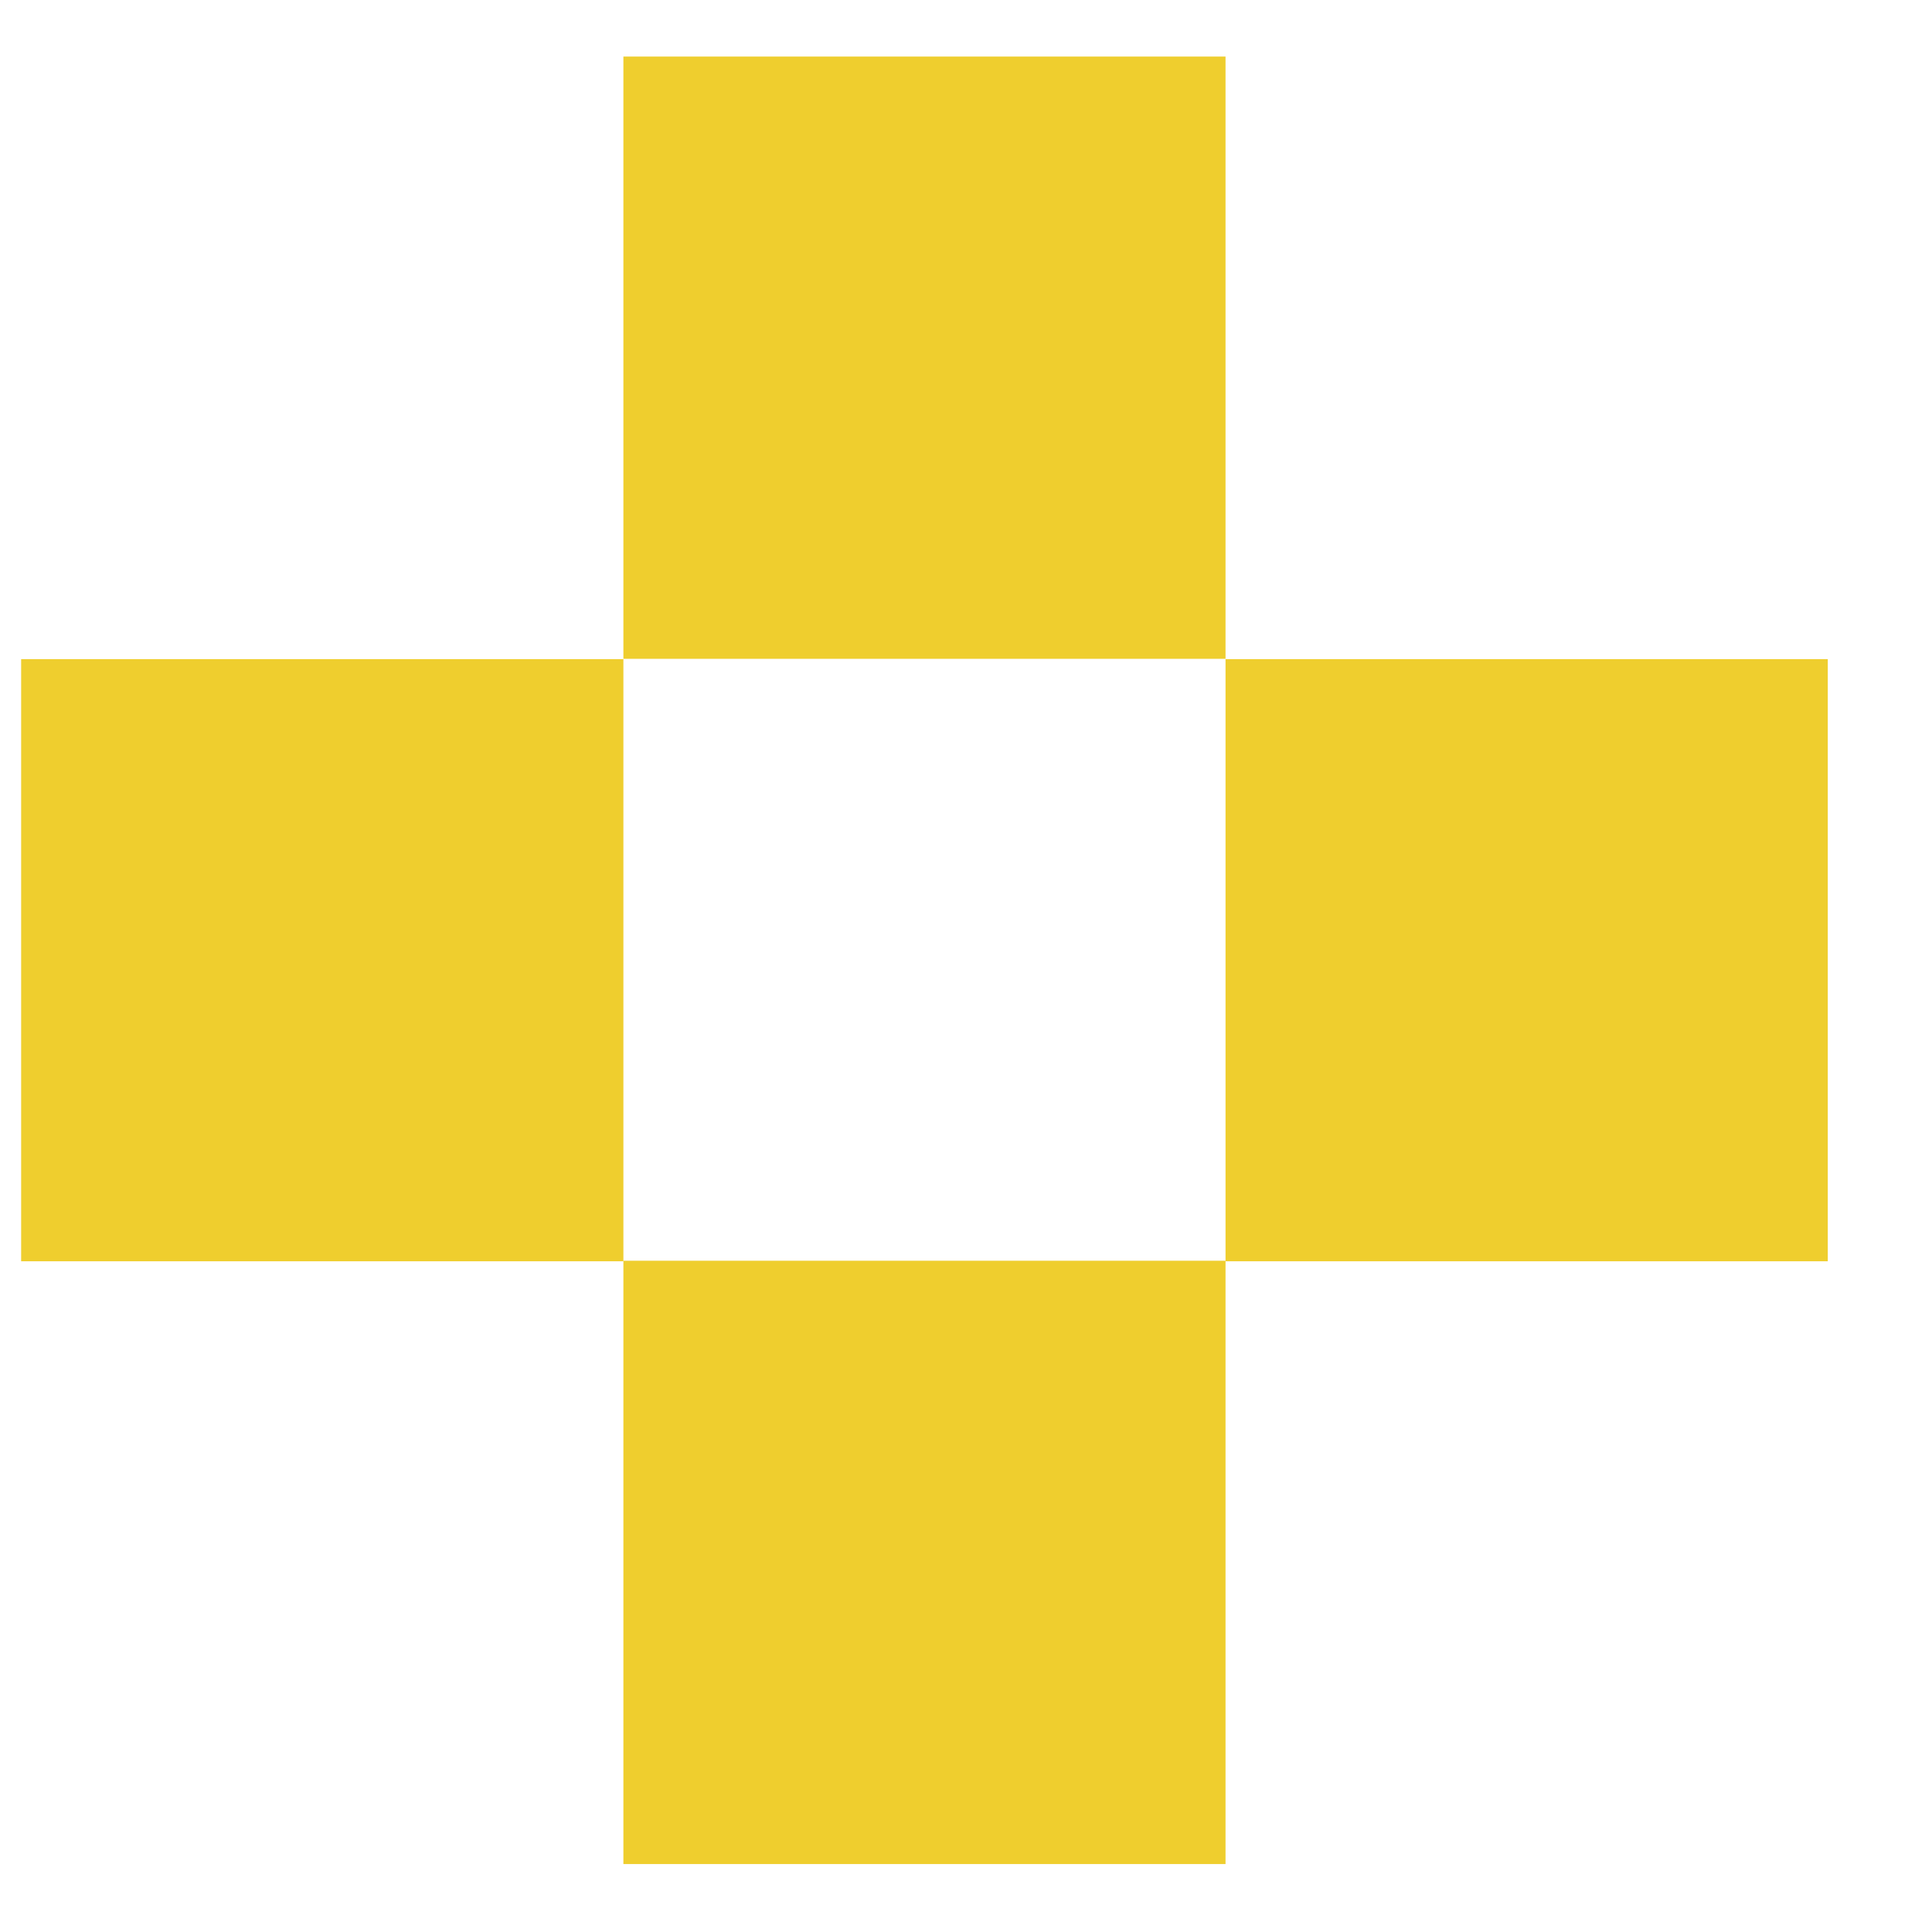 <?xml version="1.0" encoding="UTF-8"?> <svg xmlns="http://www.w3.org/2000/svg" width="18" height="18" viewBox="0 0 18 18" fill="none"><path d="M17.029 6.141H11.418V11.751H17.029V6.141Z" fill="#EFCE2E"></path><path d="M11.418 11.746H5.808V17.367H11.418V11.746Z" fill="#EFCE2E"></path><path d="M11.418 0.527H5.808V6.138H11.418V0.527Z" fill="#EFCE2E"></path><path d="M5.808 6.141H0.197V11.751H5.808V6.141Z" fill="#EFCE2E"></path></svg> 